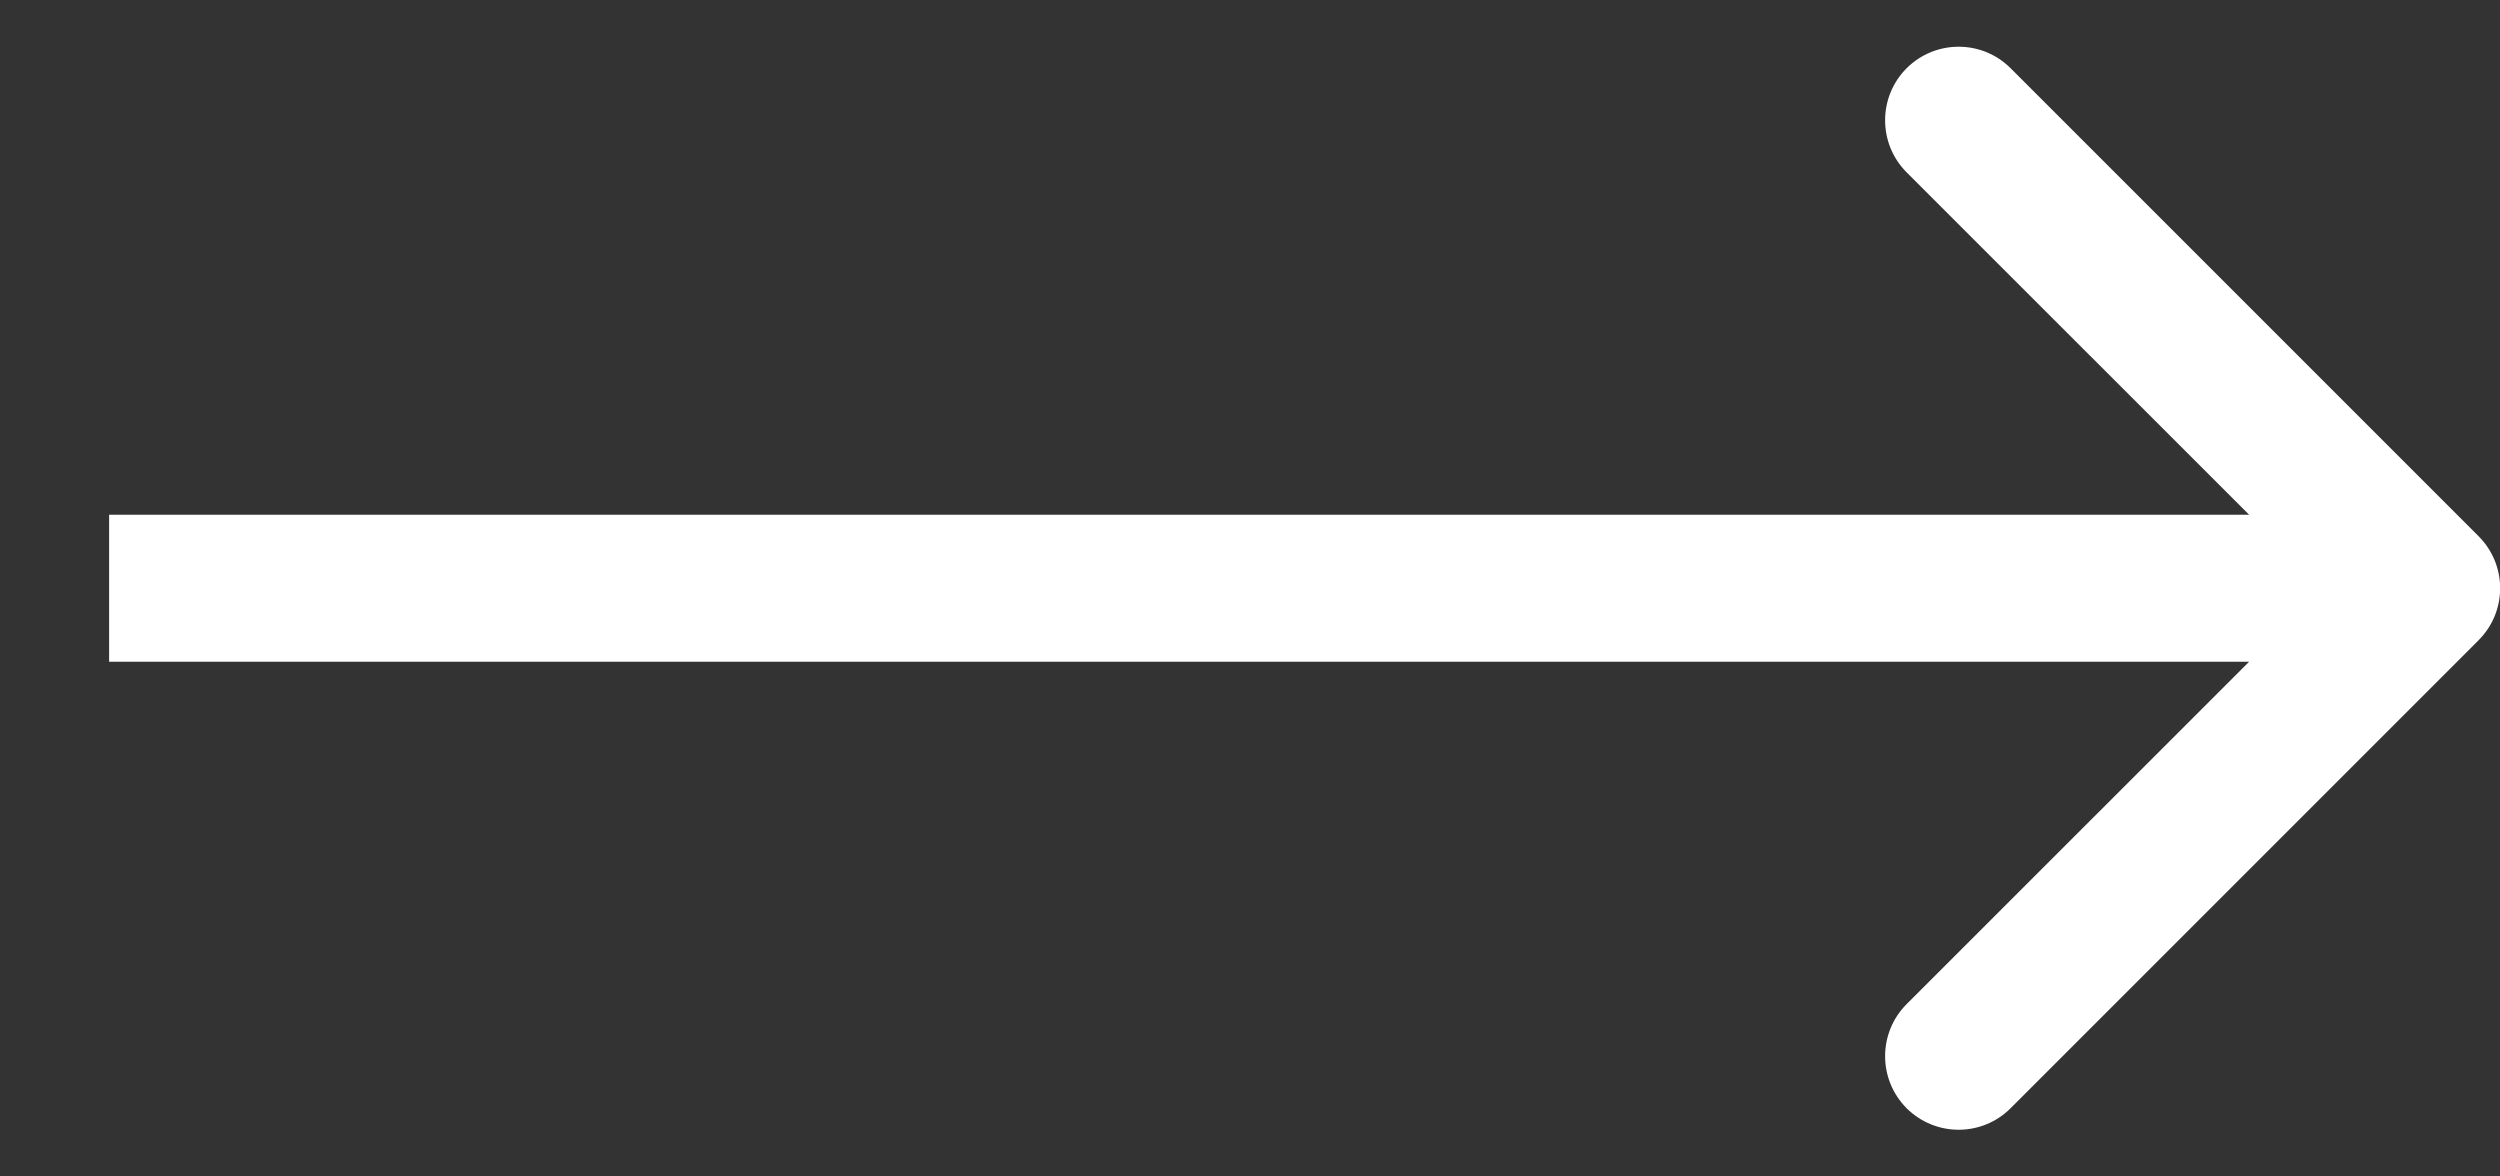 <svg width="17" height="8" viewBox="0 0 17 8" fill="none" xmlns="http://www.w3.org/2000/svg">
<rect x="0" y="0" width="17" height="8" fill="#333333" stroke="none"/>
<path d="M16.854 4.354C17.05 4.158 17.05 3.842 16.854 3.646L13.672 0.464C13.477 0.269 13.161 0.269 12.965 0.464C12.77 0.66 12.77 0.976 12.965 1.172L15.794 4L12.965 6.828C12.77 7.024 12.77 7.34 12.965 7.536C13.161 7.731 13.477 7.731 13.672 7.536L16.854 4.354ZM0.742 4.5L16.501 4.5L16.501 3.5L0.742 3.5L0.742 4.5Z" fill="white"/>
</svg>
